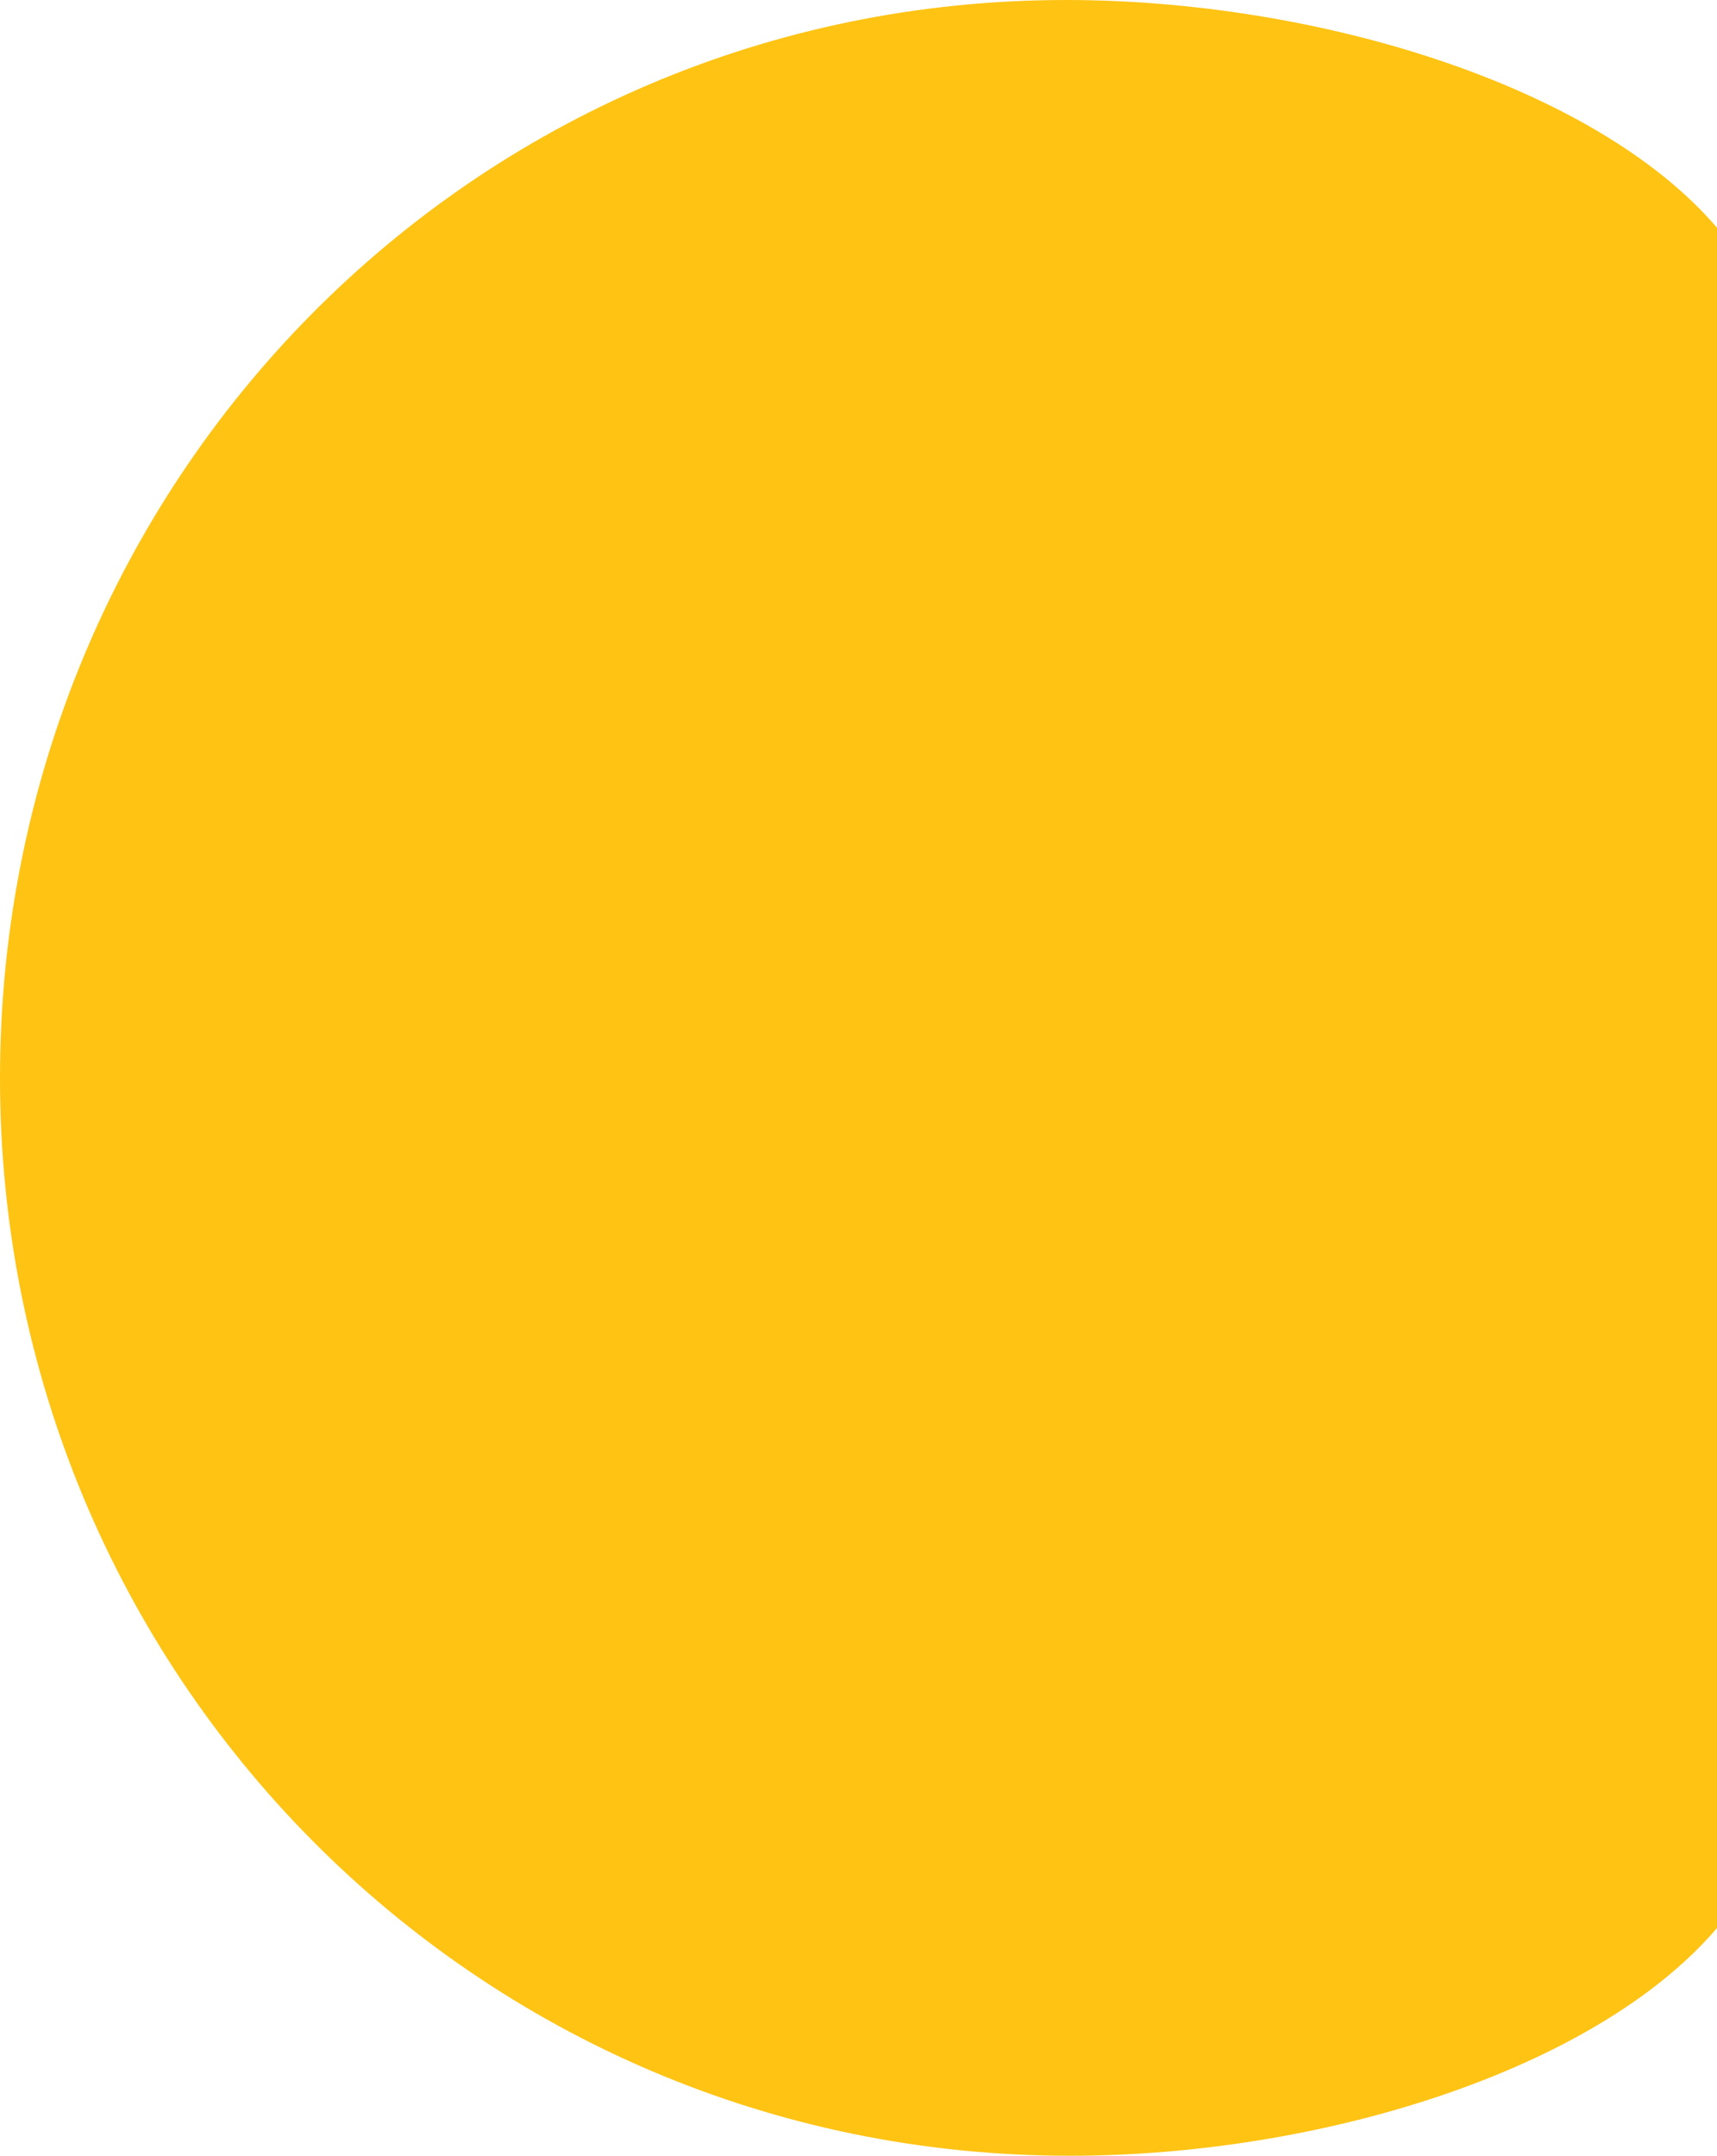 <?xml version="1.0" encoding="utf-8"?>
<!-- Generator: Adobe Illustrator 15.1.0, SVG Export Plug-In . SVG Version: 6.00 Build 0)  -->
<!DOCTYPE svg PUBLIC "-//W3C//DTD SVG 1.1//EN" "http://www.w3.org/Graphics/SVG/1.1/DTD/svg11.dtd">
<svg version="1.1" id="Layer_1" xmlns="http://www.w3.org/2000/svg" xmlns:xlink="http://www.w3.org/1999/xlink" x="0px" y="0px"
	 width="28.125px" height="35.311px" viewBox="0 0 28.125 35.311" enable-background="new 0 0 28.125 35.311" xml:space="preserve">
<g>
	<path fill="#FFC314" d="M28.125,3.73v27.85c-2,2.34-6.51,3.73-10.6,3.73C7.785,35.311,0,27.41,0,17.66C0,7.9,7.723,0,17.463,0
		C21.553,0,26.125,1.391,28.125,3.73z"/>
</g>
</svg>
